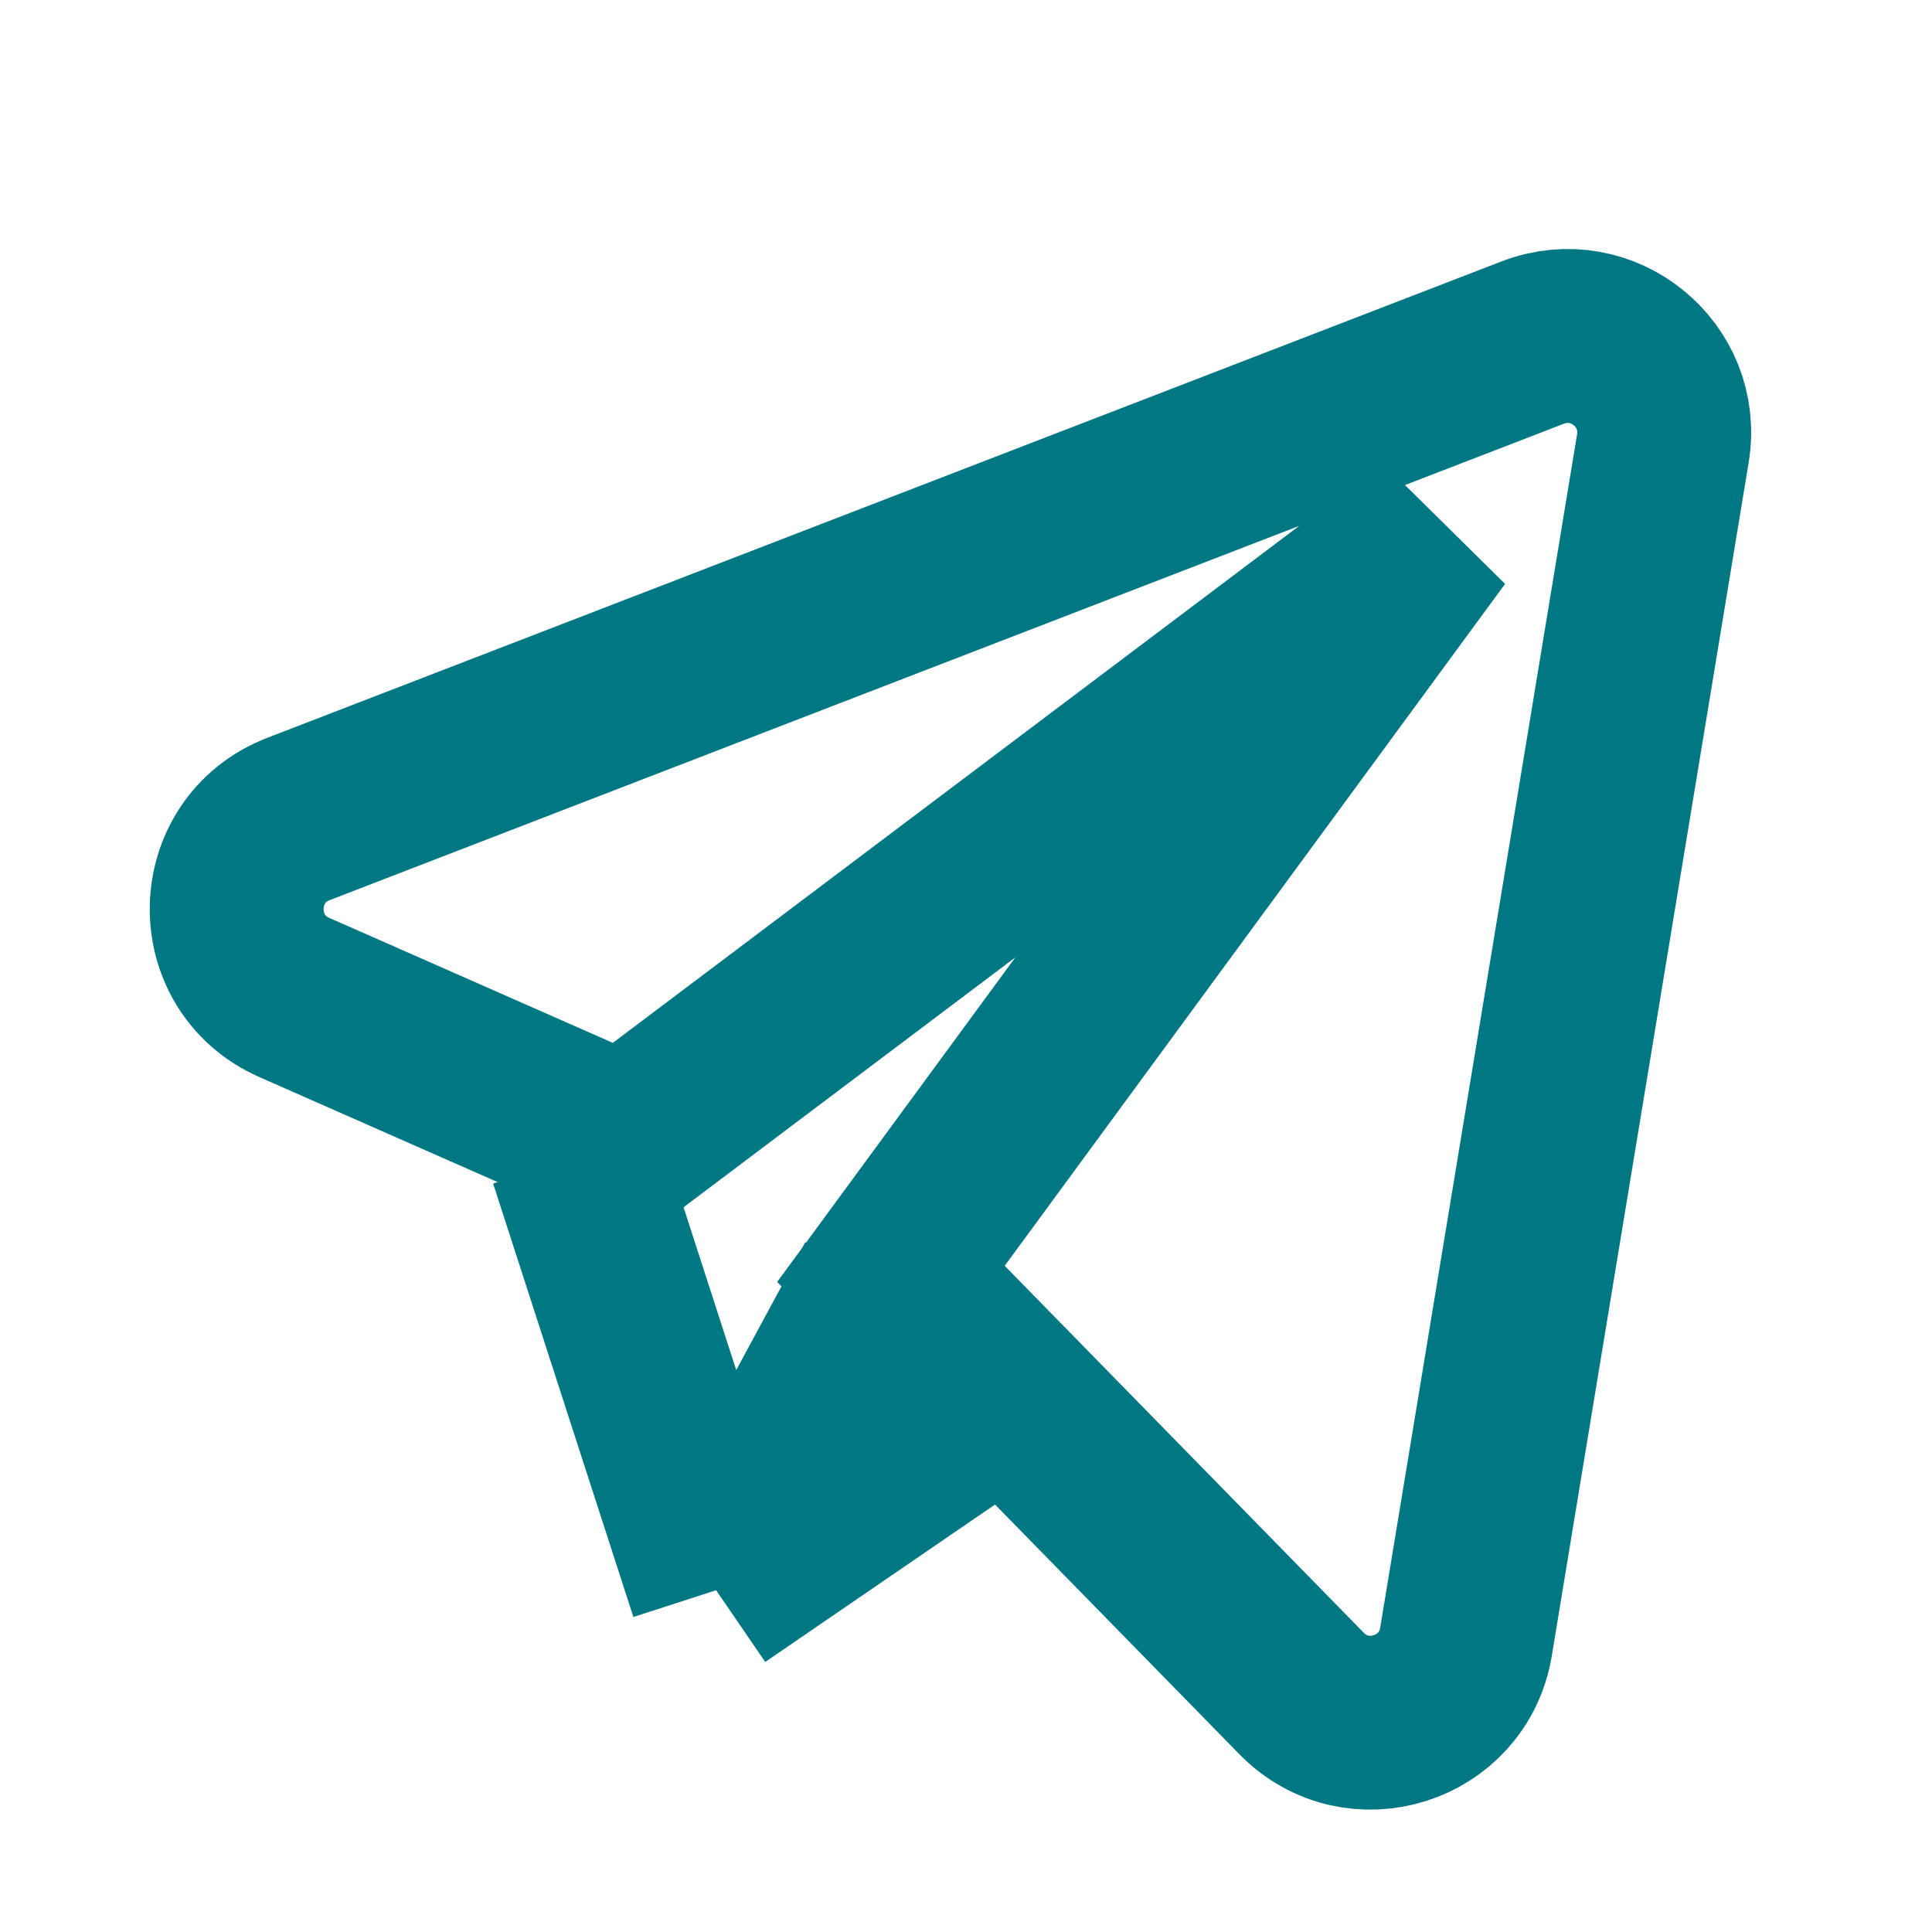 <svg width="20" height="20" viewBox="0 0 20 20" fill="none" xmlns="http://www.w3.org/2000/svg">
<path d="M5.961 11.975L7.413 16.462M7.413 16.462L10.448 14.383M7.413 16.462L9.128 13.288" stroke="#007883" stroke-width="1.8"/>
<path d="M3.09 8.478L15.867 3.546C16.589 3.268 17.34 3.879 17.214 4.642L15.176 16.995C15.043 17.803 14.048 18.117 13.475 17.532L9.223 13.187L14.855 5.512L6.464 11.832L3.047 10.326C2.231 9.966 2.258 8.799 3.09 8.478Z" stroke="#007883" stroke-width="1.8"/>
</svg>
